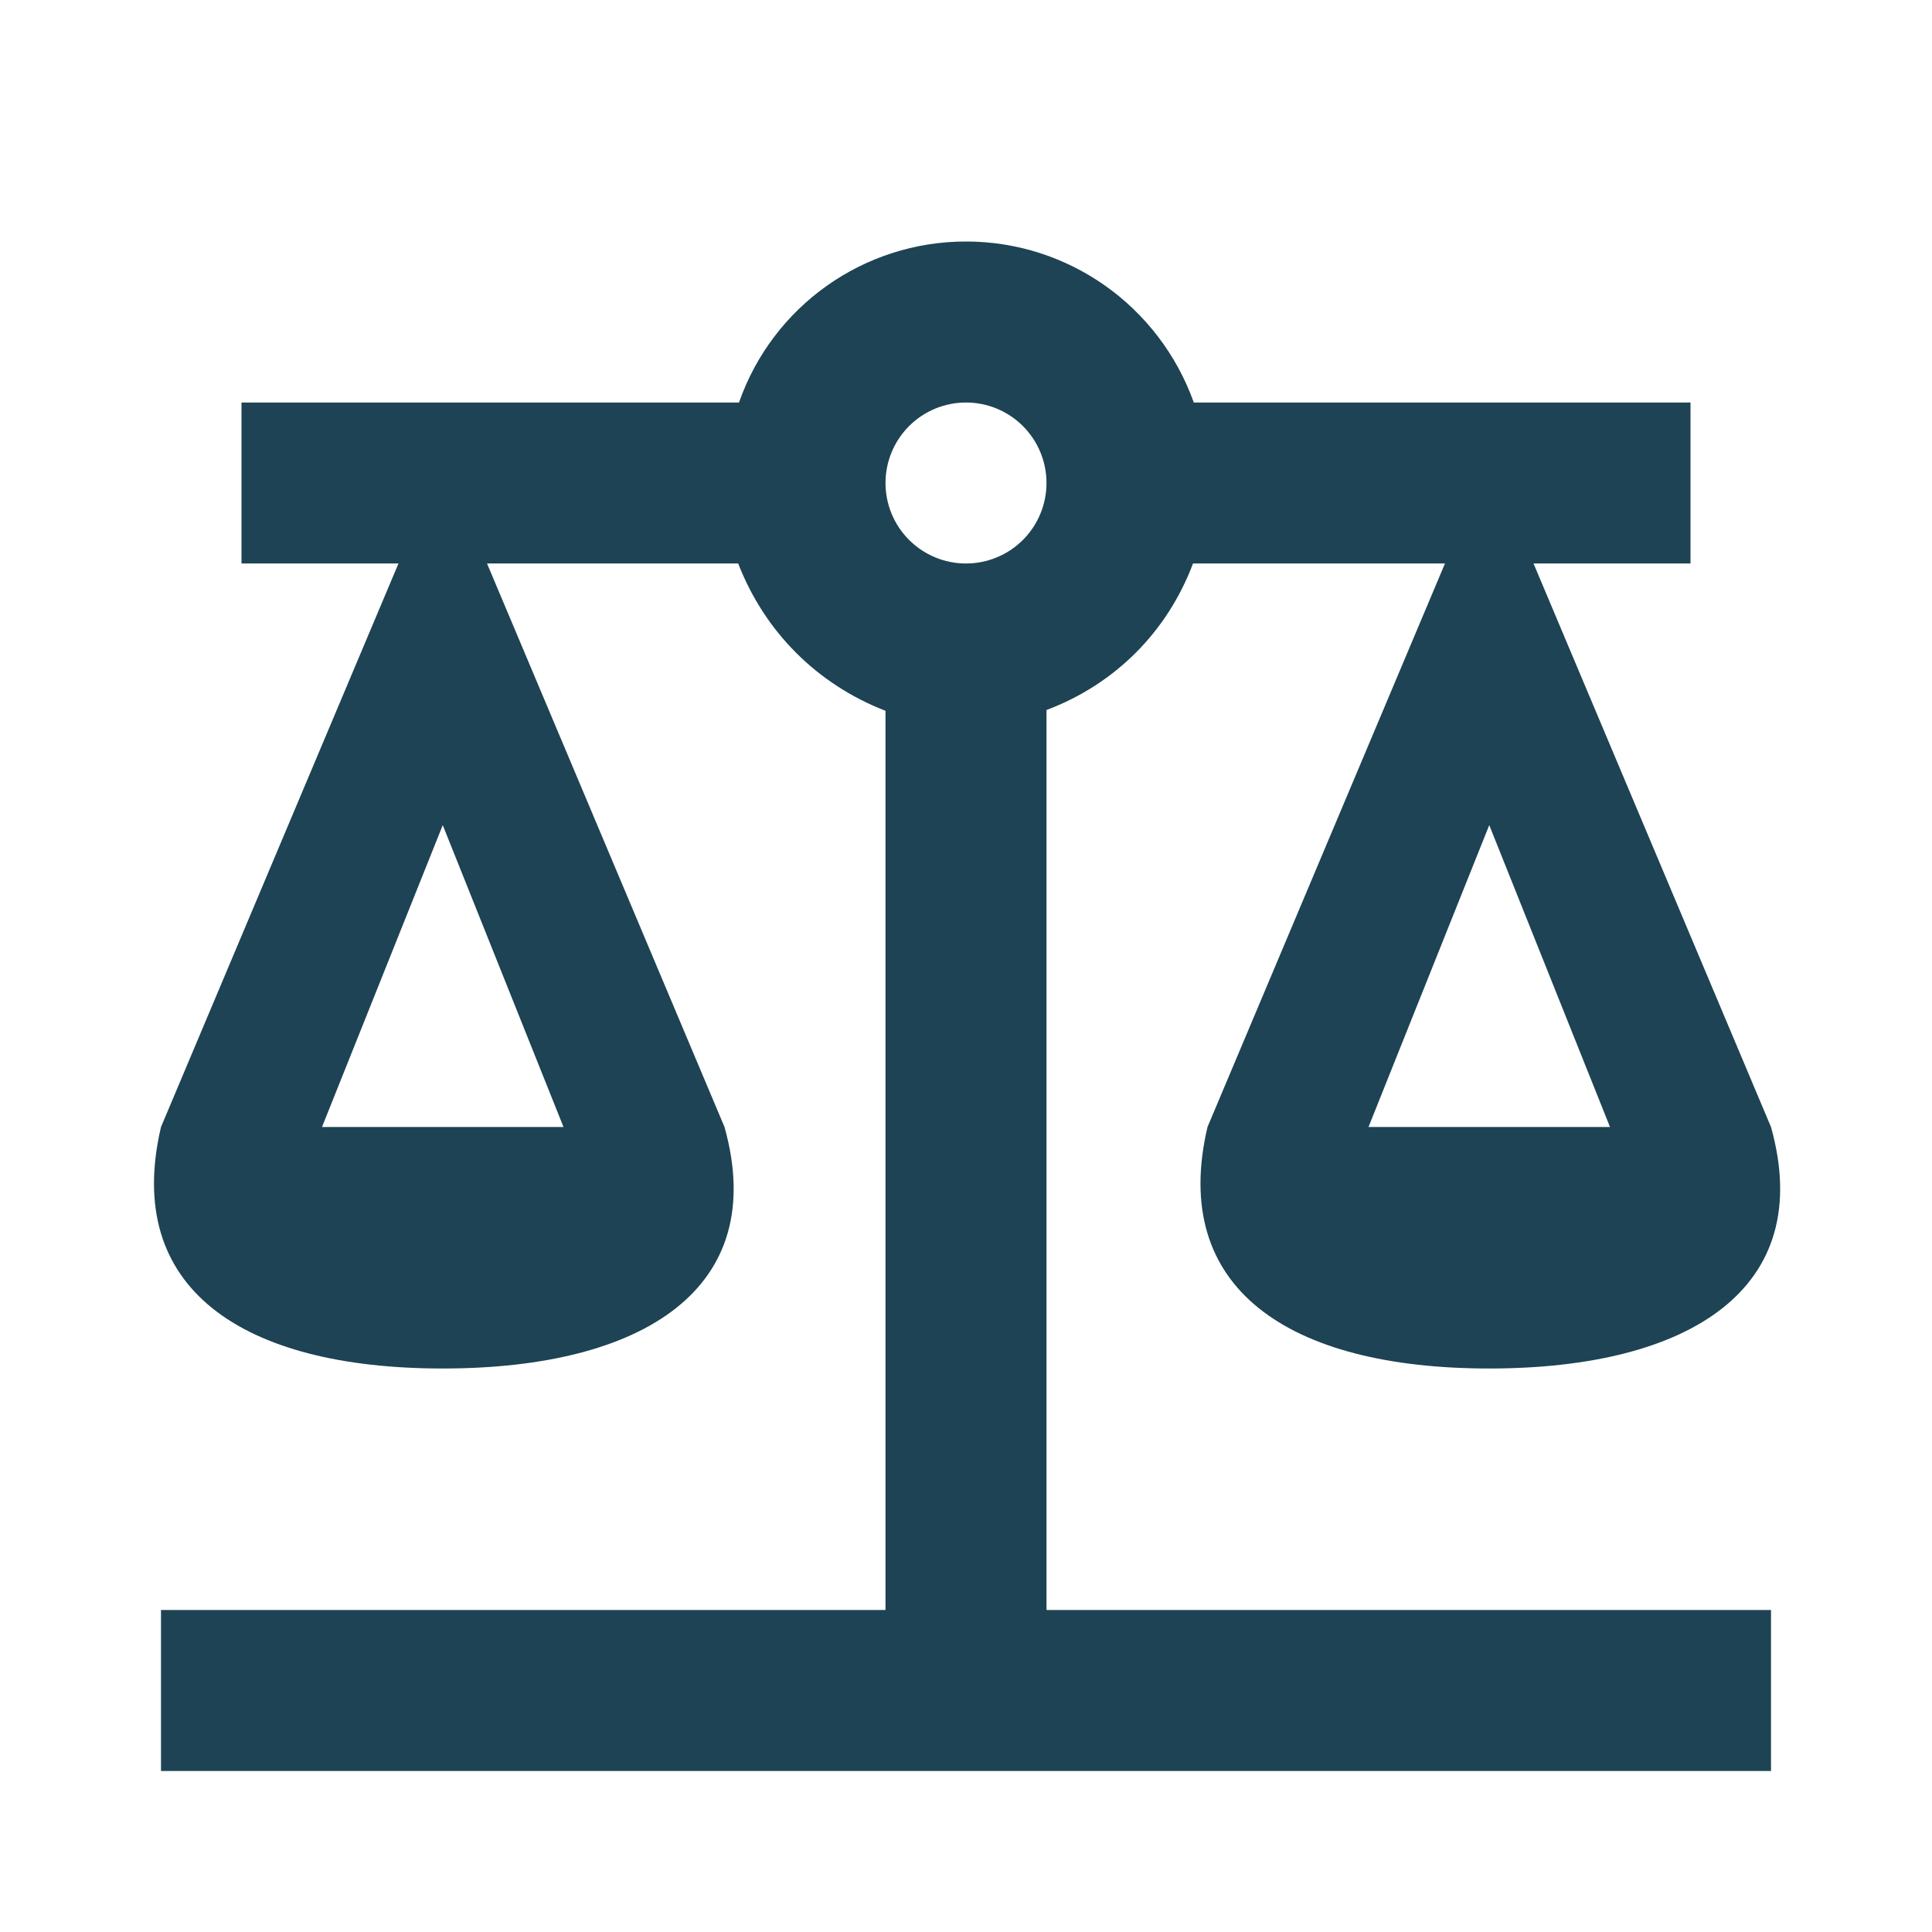 <svg width="500" height="500" viewBox="0 0 500 500" fill="none" xmlns="http://www.w3.org/2000/svg">
<path d="M250 62.5C223.542 62.5 200 79.167 191.25 104.167H62.5V145.833H103.125L41.666 291.667C31.875 333.333 62.5 354.167 114.583 354.167C166.667 354.167 199.167 333.333 187.5 291.667L126.042 145.833H191.042C197.917 163.542 211.458 177.083 229.167 183.958V416.667H41.666V458.333H458.333V416.667H270.833V183.75C288.542 177.083 302.083 163.542 308.75 145.833H373.958L312.5 291.667C302.708 333.333 333.333 354.167 385.417 354.167C437.5 354.167 470 333.333 458.333 291.667L396.875 145.833H437.5V104.167H308.958C300 79.167 276.458 62.5 250 62.5ZM250 104.167C255.525 104.167 260.824 106.362 264.731 110.269C268.638 114.176 270.833 119.475 270.833 125C270.833 130.525 268.638 135.824 264.731 139.731C260.824 143.638 255.525 145.833 250 145.833C244.475 145.833 239.176 143.638 235.269 139.731C231.362 135.824 229.167 130.525 229.167 125C229.167 119.475 231.362 114.176 235.269 110.269C239.176 106.362 244.475 104.167 250 104.167ZM114.583 213.542L145.833 291.667H83.333L114.583 213.542ZM385.417 213.542L416.667 291.667H354.167L385.417 213.542Z" fill="#1D4354"/>
</svg>
